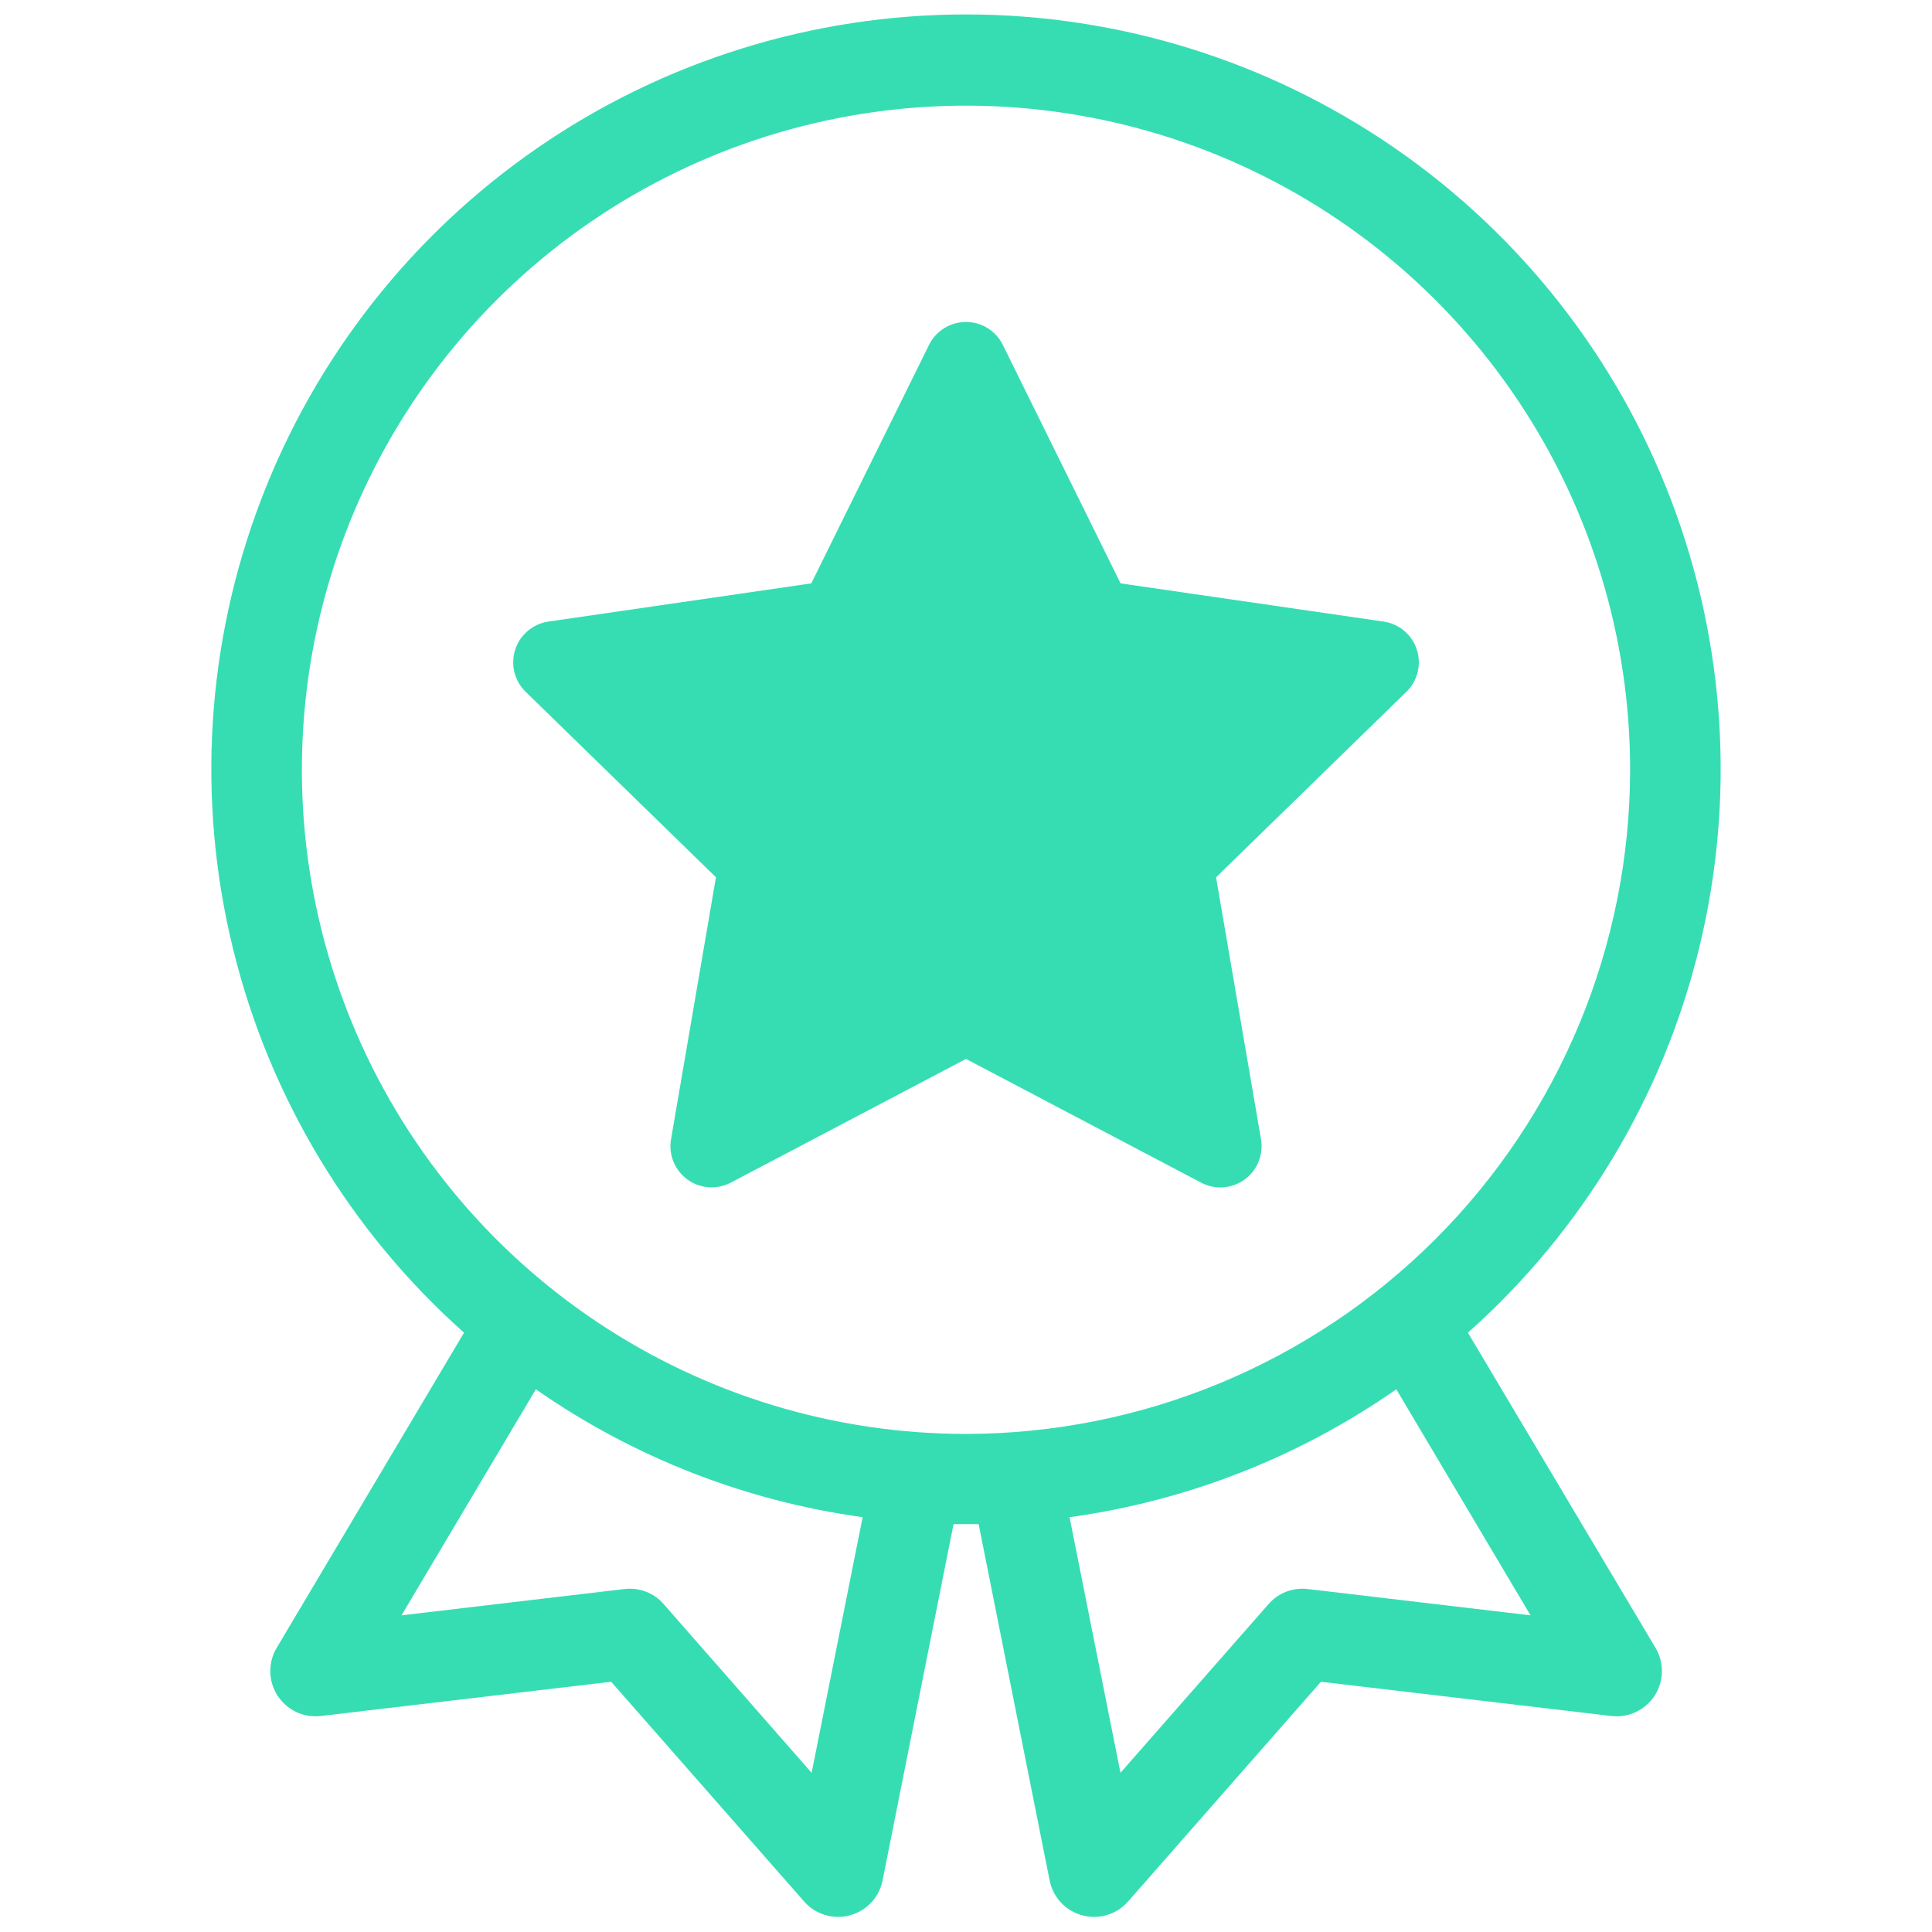 <svg width="40" height="40" viewBox="0 0 40 40" fill="none" xmlns="http://www.w3.org/2000/svg">
<path d="M28.646 12.869L23.2 12.078L20.762 7.14C20.692 6.998 20.583 6.878 20.448 6.794C20.313 6.71 20.158 6.666 19.999 6.666C19.84 6.666 19.684 6.71 19.549 6.794C19.414 6.878 19.305 6.998 19.235 7.14L16.797 12.078L11.354 12.869C11.197 12.892 11.049 12.958 10.928 13.061C10.806 13.164 10.716 13.298 10.667 13.449C10.618 13.6 10.612 13.762 10.65 13.917C10.688 14.071 10.769 14.212 10.883 14.323L14.823 18.163L13.893 23.587C13.866 23.744 13.883 23.905 13.944 24.052C14.004 24.199 14.104 24.327 14.232 24.42C14.361 24.514 14.513 24.569 14.671 24.581C14.83 24.592 14.989 24.559 15.129 24.486L20 21.924L24.871 24.487C25.012 24.561 25.17 24.594 25.329 24.582C25.487 24.57 25.639 24.515 25.768 24.421C25.896 24.328 25.997 24.2 26.056 24.053C26.116 23.906 26.134 23.745 26.108 23.588L25.177 18.164L29.117 14.324C29.232 14.213 29.312 14.072 29.351 13.918C29.389 13.763 29.383 13.601 29.334 13.45C29.285 13.298 29.195 13.163 29.073 13.061C28.951 12.958 28.803 12.892 28.646 12.869Z" fill="#36DDB3"/>
<path d="M30.392 27.592C32.758 25.485 34.427 22.71 35.178 19.633C35.93 16.556 35.729 13.324 34.602 10.364C33.475 7.404 31.475 4.856 28.867 3.059C26.26 1.262 23.167 0.299 20 0.299C16.833 0.299 13.74 1.262 11.133 3.059C8.525 4.856 6.525 7.404 5.398 10.364C4.271 13.324 4.07 16.556 4.822 19.633C5.573 22.71 7.242 25.485 9.607 27.592L5.728 34.118C5.638 34.268 5.593 34.441 5.596 34.616C5.6 34.791 5.652 34.961 5.747 35.108C5.842 35.254 5.977 35.371 6.135 35.446C6.293 35.52 6.469 35.548 6.643 35.528L12.654 34.819L16.648 39.368C16.763 39.5 16.913 39.597 17.081 39.647C17.248 39.698 17.427 39.701 17.596 39.655C17.765 39.61 17.919 39.518 18.038 39.39C18.158 39.262 18.239 39.102 18.273 38.931L19.742 31.556H20.262L21.731 38.931C21.765 39.102 21.846 39.262 21.966 39.39C22.085 39.518 22.238 39.61 22.407 39.655C22.577 39.701 22.755 39.698 22.923 39.647C23.091 39.597 23.241 39.5 23.356 39.368L27.349 34.819L33.361 35.528C33.534 35.548 33.71 35.52 33.869 35.446C34.027 35.371 34.161 35.254 34.257 35.108C34.352 34.961 34.404 34.791 34.408 34.616C34.411 34.441 34.366 34.268 34.276 34.118L30.392 27.592ZM16.804 36.704L13.741 33.212C13.642 33.097 13.516 33.008 13.374 32.954C13.232 32.899 13.079 32.881 12.929 32.899L8.313 33.444L11.094 28.764C13.108 30.169 15.427 31.076 17.86 31.412L16.804 36.704ZM20 29.688C17.28 29.688 14.622 28.881 12.361 27.37C10.1 25.859 8.337 23.712 7.297 21.199C6.256 18.687 5.984 15.922 6.514 13.255C7.045 10.588 8.354 8.138 10.277 6.215C12.2 4.292 14.65 2.982 17.317 2.452C19.985 1.921 22.749 2.193 25.262 3.234C27.774 4.275 29.922 6.037 31.433 8.298C32.944 10.559 33.75 13.218 33.75 15.938C33.746 19.583 32.296 23.078 29.718 25.656C27.14 28.233 23.645 29.683 20 29.688ZM27.076 32.899C26.925 32.881 26.772 32.9 26.63 32.954C26.489 33.009 26.363 33.097 26.263 33.212L23.198 36.704L22.144 31.412C24.577 31.076 26.895 30.169 28.909 28.764L31.688 33.444L27.076 32.899Z" fill="#36DDB3"/>
</svg>
